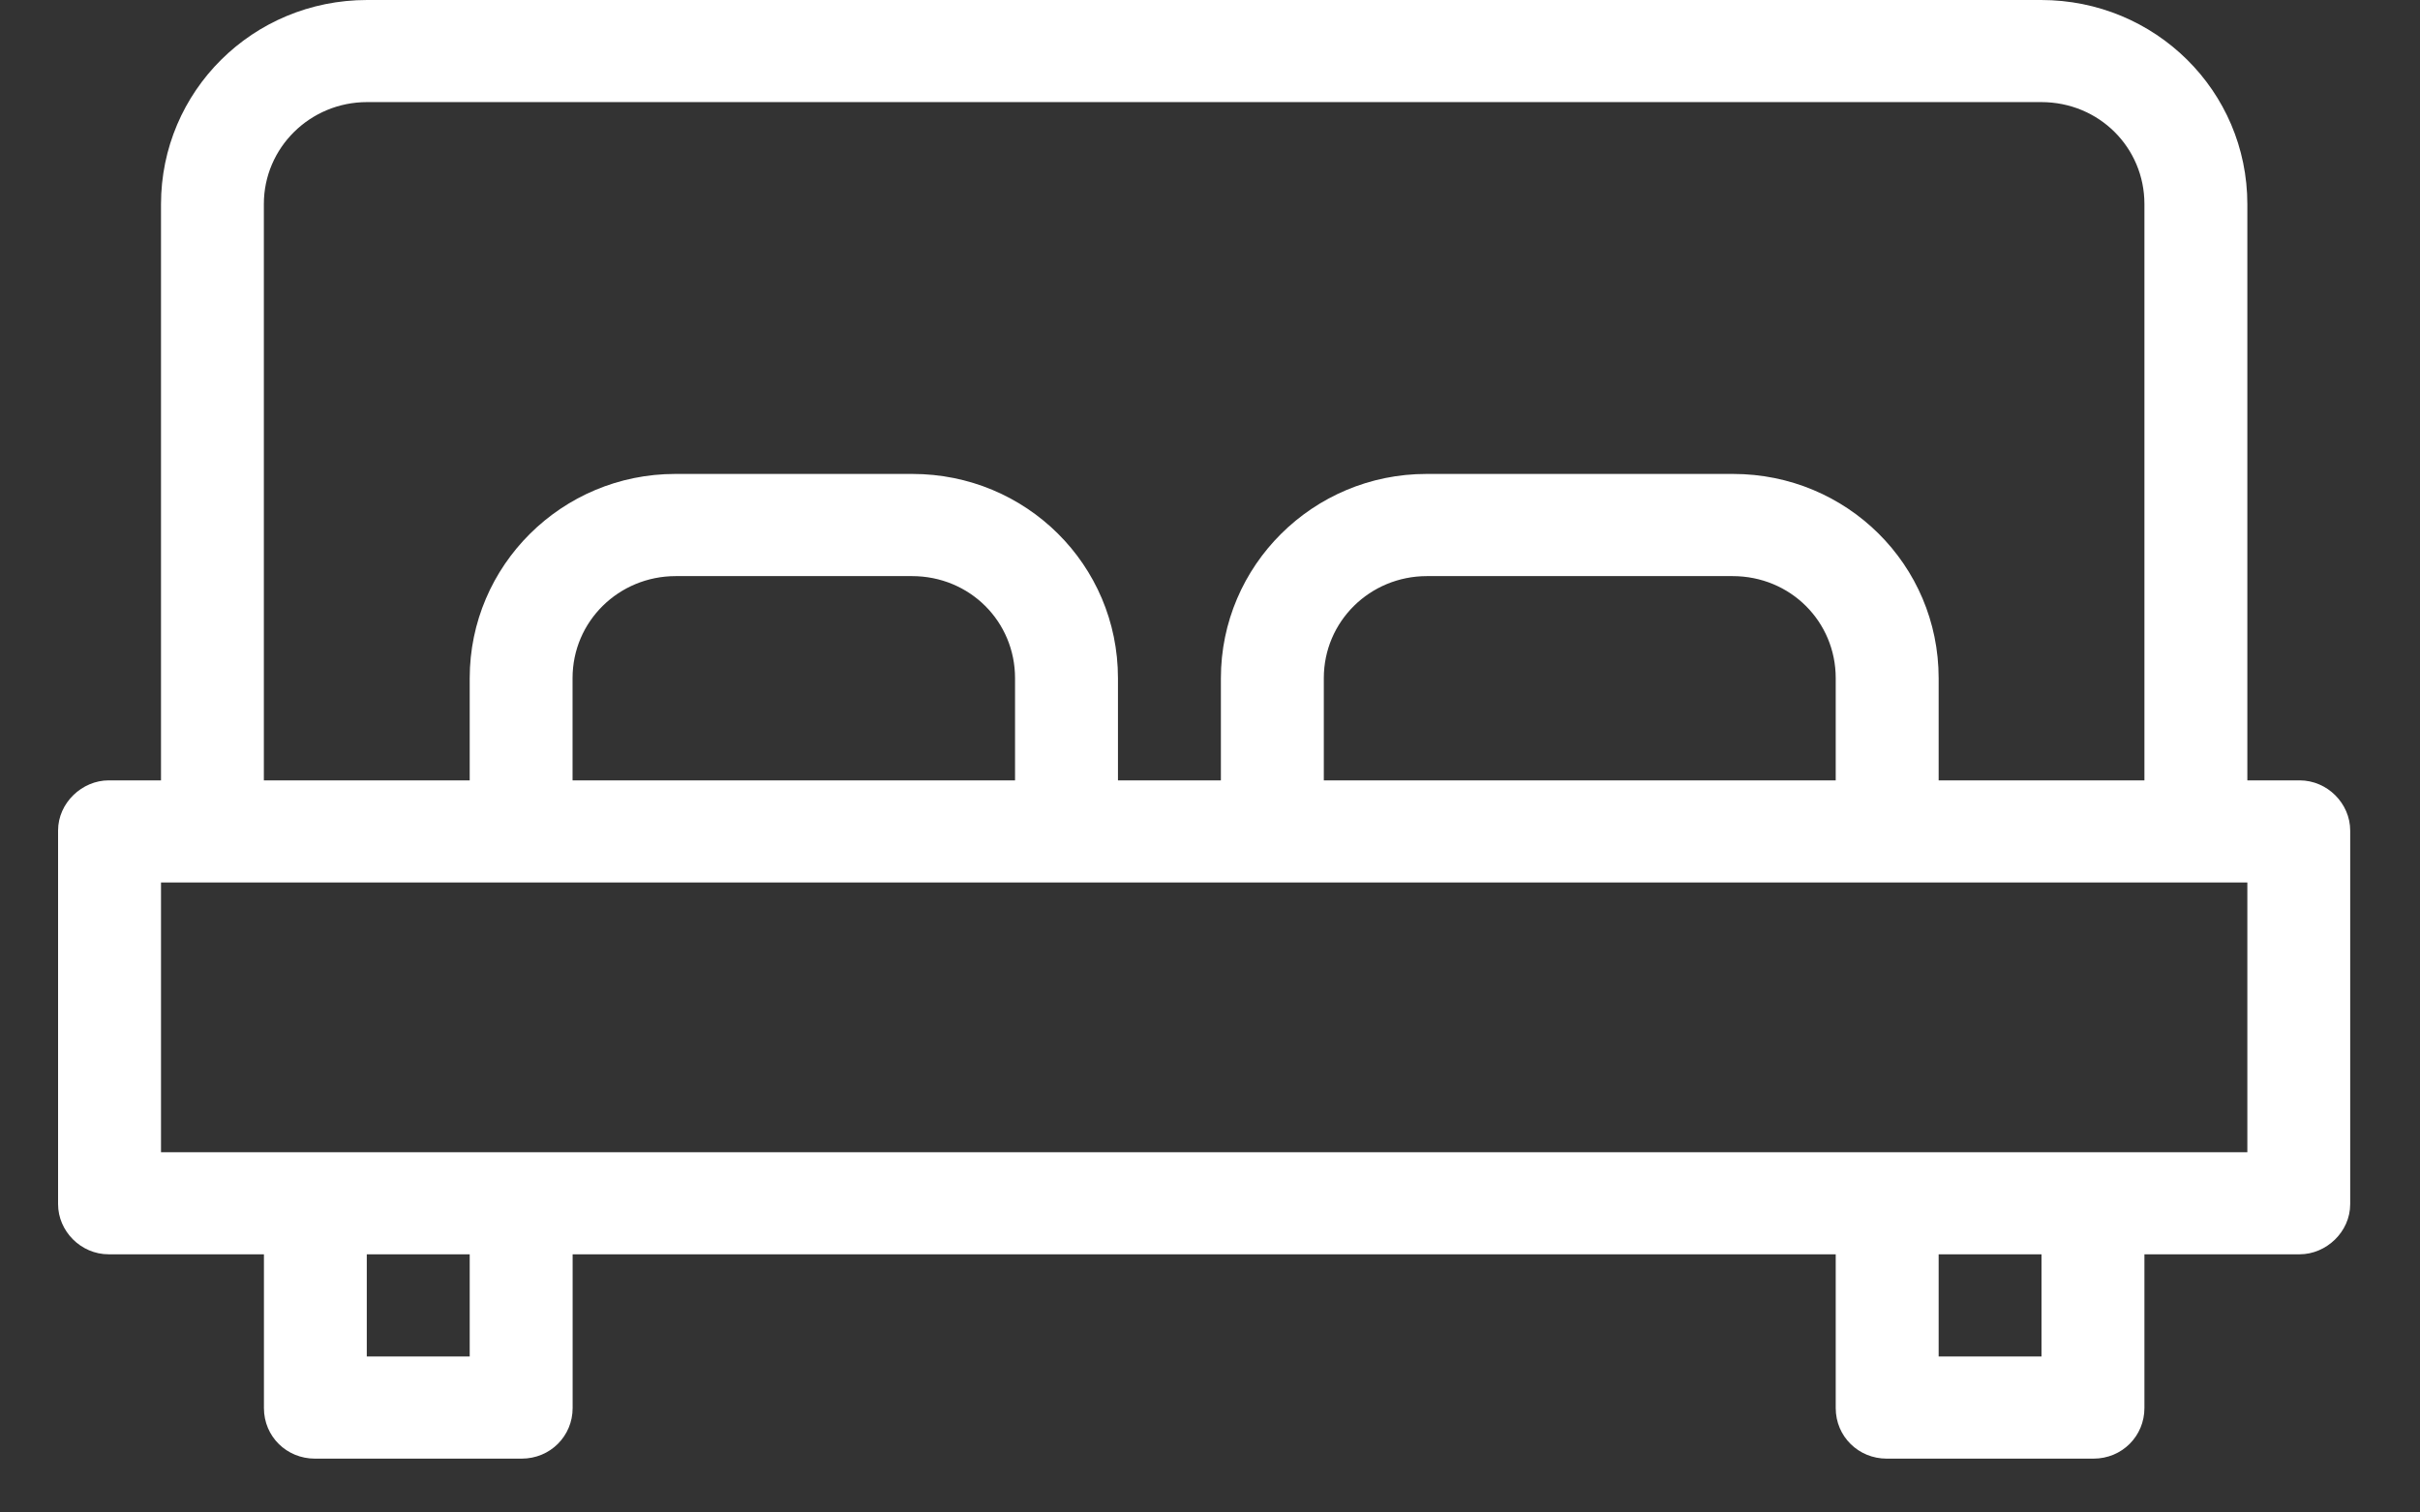 <?xml version="1.0" encoding="UTF-8"?> <svg xmlns="http://www.w3.org/2000/svg" width="32" height="20" viewBox="0 0 32 20" fill="none"><rect x="0" y="0" width="32" height="20" fill="#333333" stroke="none"/> <path fill-rule="evenodd" clip-rule="evenodd" d="M31.077 10.982C31.077 10.627 30.777 10.319 30.408 10.319H29.717V2.701C29.717 1.199 28.496 0 26.99 0H4.855C3.339 0 2.129 1.209 2.129 2.701V10.319H1.437C1.086 10.319 0.768 10.616 0.768 10.982V15.923C0.768 16.279 1.068 16.586 1.437 16.586H3.49V18.619C3.49 18.996 3.791 19.288 4.164 19.288H6.897C7.278 19.288 7.572 18.988 7.572 18.619V16.586H24.274V18.619C24.274 18.996 24.576 19.288 24.948 19.288H27.682C28.062 19.288 28.356 18.988 28.356 18.619V16.586H30.408C30.76 16.586 31.077 16.29 31.077 15.923V10.982ZM22.917 6.267C24.418 6.267 25.635 7.466 25.635 8.968V10.319H28.356V2.698C28.356 1.954 27.759 1.35 26.991 1.35H4.854C4.1 1.35 3.489 1.953 3.489 2.698V10.319H6.211V8.968C6.211 7.477 7.43 6.267 8.929 6.267H12.065C13.566 6.267 14.783 7.466 14.783 8.968V10.319H16.144V8.968C16.144 7.477 17.363 6.267 18.862 6.267H22.917ZM29.717 15.236L29.717 11.669H2.129L2.129 15.236H29.717ZM8.936 7.618C8.182 7.618 7.571 8.216 7.571 8.967V10.319H13.422V8.967C13.422 8.222 12.827 7.618 12.058 7.618H8.936ZM18.869 7.618C18.116 7.618 17.505 8.216 17.505 8.967V10.319H24.274V8.967C24.274 8.222 23.678 7.618 22.909 7.618H18.869ZM26.995 17.937V16.586H25.635V17.937H26.995ZM4.85 17.937V16.586H6.211V17.937H4.85Z" fill="white"></path> </svg> 
